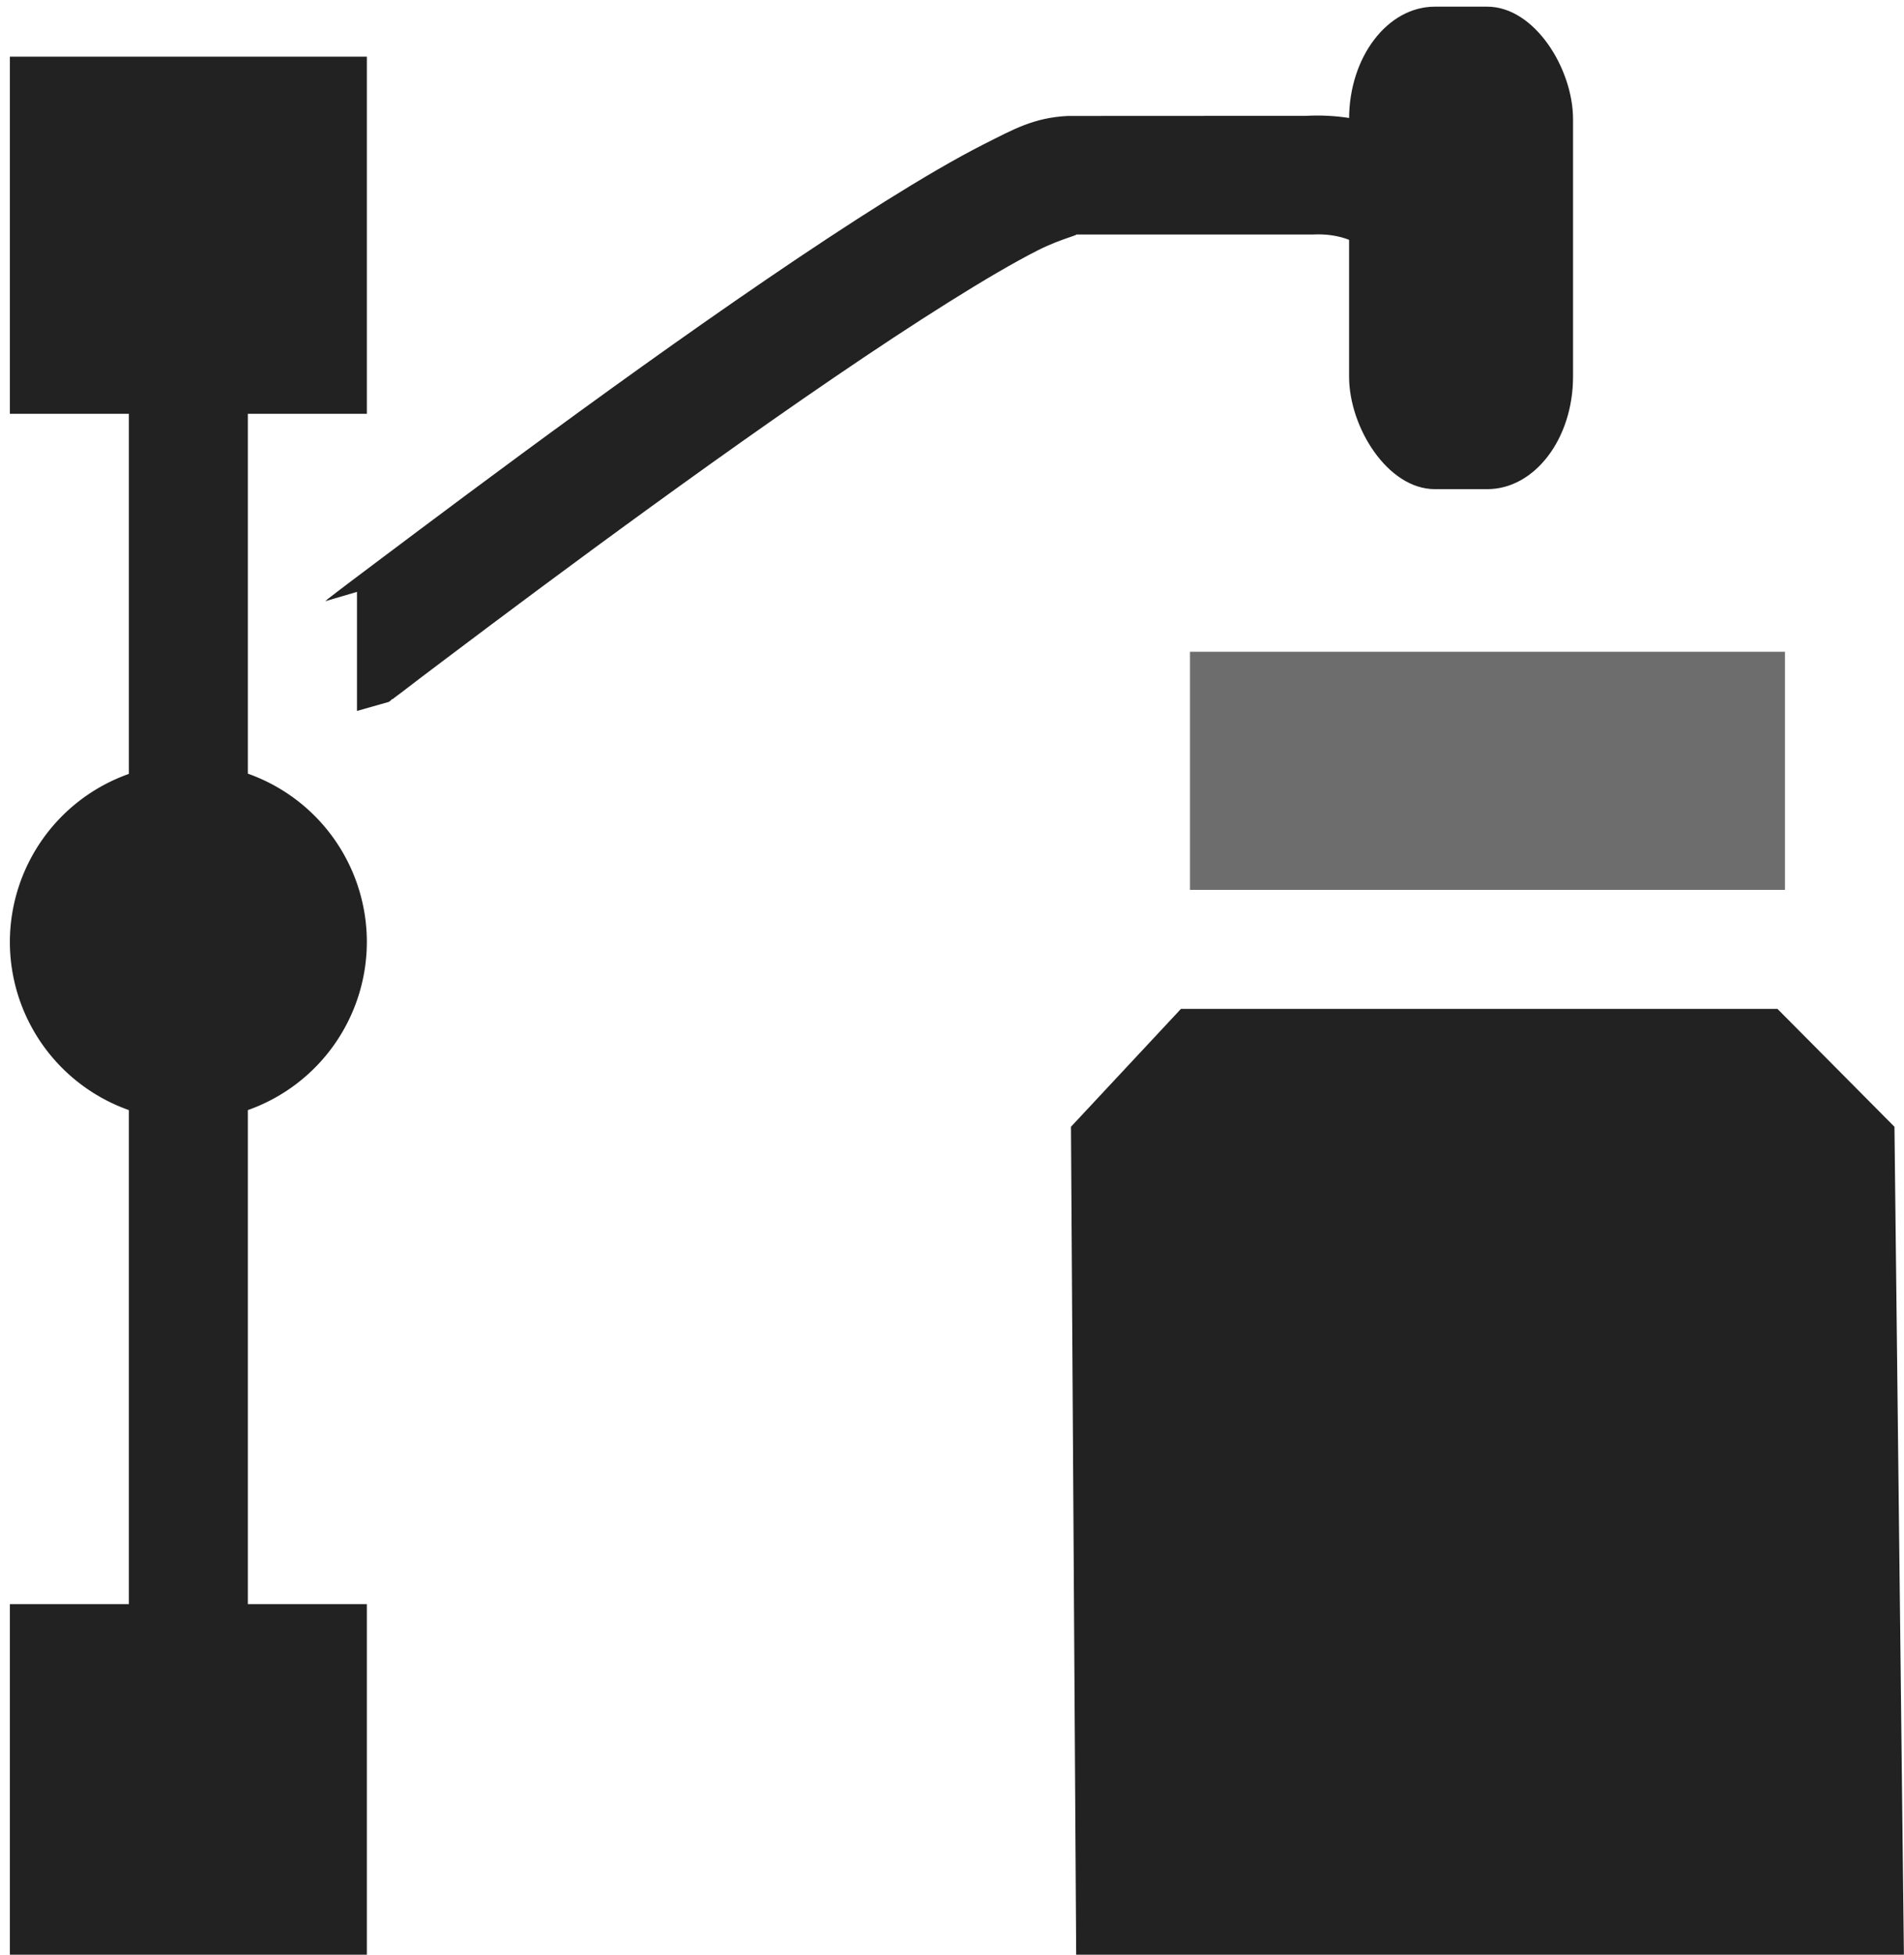 <?xml version="1.0" encoding="UTF-8" standalone="no"?>
<svg
   xmlns:osb="http://www.openswatchbook.org/uri/2009/osb"
   xmlns:dc="http://purl.org/dc/elements/1.1/"
   xmlns:cc="http://creativecommons.org/ns#"
   xmlns:rdf="http://www.w3.org/1999/02/22-rdf-syntax-ns#"
   xmlns:svg="http://www.w3.org/2000/svg"
   xmlns="http://www.w3.org/2000/svg"
   xmlns:xlink="http://www.w3.org/1999/xlink"
   xmlns:sodipodi="http://sodipodi.sourceforge.net/DTD/sodipodi-0.dtd"
   xmlns:inkscape="http://www.inkscape.org/namespaces/inkscape"
   viewBox="0 0 16 16.42"
   id="svg7384"
   height="16.42"
   width="16"
   version="1.1"
   inkscape:version="0.92.2 2405546, 2018-03-11"
   sodipodi:docname="gimp-tool-path-symbolic.svg">
  <sodipodi:namedview
     pagecolor="#000000"
     bordercolor="#a6a6a6"
     borderopacity="1"
     objecttolerance="10"
     gridtolerance="10"
     guidetolerance="10"
     inkscape:pageopacity="0"
     inkscape:pageshadow="2"
     inkscape:window-width="1366"
     inkscape:window-height="741"
     id="namedview1511"
     showgrid="false"
     inkscape:zoom="2.6073148"
     inkscape:cx="29.891688"
     inkscape:cy="64.253903"
     inkscape:window-x="0"
     inkscape:window-y="27"
     inkscape:window-maximized="1"
     inkscape:current-layer="svg7384"
     fit-margin-top="0"
     fit-margin-left="0"
     fit-margin-right="0"
     fit-margin-bottom="0" />
  <defs
     id="defs7386">
    <linearGradient
       osb:paint="solid"
       id="linearGradient8074">
      <stop
         id="stop8072"
         offset="0"
         style="stop-color:#222222;stop-opacity:1;" />
    </linearGradient>
    <linearGradient
       osb:paint="solid"
       id="linearGradient7561">
      <stop
         id="stop7558"
         offset="0"
         style="stop-color:#474747;stop-opacity:1;" />
    </linearGradient>
    <linearGradient
       osb:paint="solid"
       id="linearGradient7548">
      <stop
         id="stop7546"
         offset="0"
         style="stop-color:#000000;stop-opacity:1;" />
    </linearGradient>
    <linearGradient
       osb:paint="solid"
       id="linearGradient7542">
      <stop
         id="stop7538"
         offset="0"
         style="stop-color:#111111;stop-opacity:1;" />
    </linearGradient>
    <linearGradient
       gradientTransform="matrix(0,-735328.32,170712.69,0,2464326300,577972450)"
       osb:paint="solid"
       id="linearGradient19282">
      <stop
         id="stop19284"
         offset="0"
         style="stop-color:#313131;stop-opacity:1;" />
    </linearGradient>
    <linearGradient
       gradientTransform="matrix(0.347,0,0,0.306,-154.352,-275.325)"
       osb:paint="solid"
       id="linearGradient19282-4">
      <stop
         id="stop19284-0"
         offset="0"
         style="stop-color:#222222;stop-opacity:1;" />
    </linearGradient>
    <linearGradient
       gradientTransform="translate(322.415,296.884)"
       gradientUnits="userSpaceOnUse"
       y2="1048.362"
       x2="16"
       y1="1048.362"
       x1="9"
       id="linearGradient6998"
       xlink:href="#linearGradient19282-4" />
    <linearGradient
       gradientTransform="translate(322.415,296.884)"
       gradientUnits="userSpaceOnUse"
       y2="1039.361"
       x2="13.501"
       y1="1039.361"
       x1="2.709"
       id="linearGradient7004"
       xlink:href="#linearGradient19282-4" />
    <linearGradient
       gradientTransform="translate(322.415,296.884)"
       gradientUnits="userSpaceOnUse"
       y2="1038.362"
       x2="13.5"
       y1="1038.362"
       x1="11.5"
       id="linearGradient7010"
       xlink:href="#linearGradient19282-4" />
    <linearGradient
       gradientTransform="translate(322.415,296.884)"
       gradientUnits="userSpaceOnUse"
       y2="1042.362"
       x2="15"
       y1="1042.362"
       x1="10"
       id="linearGradient7016"
       xlink:href="#linearGradient19282-4" />
    <linearGradient
       gradientTransform="matrix(1.008,0,1.1488585e-8,1,537.527,416.768)"
       gradientUnits="userSpaceOnUse"
       y2="184.438"
       x2="105.843"
       y1="184.438"
       x1="102.868"
       id="linearGradient7040"
       xlink:href="#linearGradient19282-4" />
    <linearGradient
       gradientTransform="translate(322.415,296.884)"
       gradientUnits="userSpaceOnUse"
       y2="1038.362"
       x2="13.5"
       y1="1038.362"
       x1="11.5"
       id="linearGradient7049"
       xlink:href="#linearGradient19282-4" />
    <linearGradient
       inkscape:collect="always"
       xlink:href="#linearGradient19282-4"
       id="linearGradient7016-6"
       x1="10"
       y1="1042.362"
       x2="15"
       y2="1042.362"
       gradientUnits="userSpaceOnUse" />
    <linearGradient
       inkscape:collect="always"
       xlink:href="#linearGradient19282-4"
       id="linearGradient7049-6"
       x1="11.5"
       y1="1038.362"
       x2="13.5"
       y2="1038.362"
       gradientUnits="userSpaceOnUse"
       gradientTransform="matrix(1.426,0,0,1.221,-5.604,-229.713)" />
    <linearGradient
       inkscape:collect="always"
       xlink:href="#linearGradient19282-4"
       id="linearGradient7040-2"
       x1="102.868"
       y1="184.438"
       x2="105.843"
       y2="184.438"
       gradientUnits="userSpaceOnUse"
       gradientTransform="matrix(1.008,0,1.1488585e-8,1,215.113,119.884)" />
    <linearGradient
       inkscape:collect="always"
       xlink:href="#linearGradient19282-4"
       id="linearGradient6998-6"
       x1="9"
       y1="1048.362"
       x2="16"
       y2="1048.362"
       gradientUnits="userSpaceOnUse" />
    <linearGradient
       inkscape:collect="always"
       xlink:href="#linearGradient19282-4"
       id="linearGradient7004-1"
       x1="2.709"
       y1="1039.361"
       x2="13.501"
       y2="1039.361"
       gradientUnits="userSpaceOnUse" />
  </defs>
  <g
     style="display:inline"
     transform="matrix(1,0,0,1,-1.8917037e-4,-1035.887)"
     id="gimp-tool-path">
    <path
       inkscape:connector-curvature="0"
       style="opacity:0.66;fill:url(#linearGradient7016-6);fill-opacity:1;fill-rule:evenodd;stroke-width:1.17"
       d="m 10,1043.362 v -2 h 5 v 2 z"
       id="path5211-7"
       sodipodi:nodetypes="ccccc" />
    <rect
       style="display:inline;overflow:visible;visibility:visible;opacity:1;fill:url(#linearGradient7049-6);fill-opacity:1;fill-rule:evenodd;stroke:none;stroke-width:0.897;stroke-linecap:square;stroke-linejoin:round;stroke-miterlimit:4;stroke-dasharray:none;stroke-dashoffset:0;stroke-opacity:1;marker:none;marker-start:none;marker-mid:none;marker-end:none;enable-background:accumulate"
       id="rect14212-7"
       width="1.882"
       height="4.053"
       x="11.337"
       y="1035.943"
       ry="0.945"
       rx="0.721" />
    <g
       id="g6670-1"
       style="display:inline;fill:#232323;fill-opacity:1"
       transform="matrix(1.008,0,1.1488585e-8,1,-103.741,859.362)">
      <path
         style="fill:url(#linearGradient7040-2);fill-opacity:1;stroke:none;stroke-width:0.5"
         d="m 318.854,296.885 v 3 h 1 v 3.025 a 1.5,1.5 65.634 0 0 -1,1.412 1.5,1.5 65.634 0 0 1,1.412 v 4.15 h -1 v 3 h 3 v -3 h -1 v -4.15 a 1.5,1.5 65.634 0 0 1,-1.412 1.5,1.5 65.634 0 0 -1,-1.414 v -3.023 h 1 v -3 z"
         transform="matrix(0.992,0,-1.1391938e-8,1,-213.303,-119.884)"
         id="path82013-7"
         inkscape:connector-curvature="0" />
    </g>
    <path
       inkscape:connector-curvature="0"
       sodipodi:nodetypes="ccccccc"
       id="path6315-5"
       d="m 9,1045.352 0.924,-0.99 h 5.013 l 0.983,0.99 0.08,7.01 -6.956,-0.02 z"
       style="fill:url(#linearGradient6998-6);fill-opacity:1;fill-rule:evenodd;stroke-width:1.011" />
    <path
       style="color:#ffffff;font-style:normal;font-variant:normal;font-weight:normal;font-stretch:normal;font-size:medium;line-height:normal;font-family:sans-serif;font-variant-ligatures:normal;font-variant-position:normal;font-variant-caps:normal;font-variant-numeric:normal;font-variant-alternates:normal;font-feature-settings:normal;text-indent:0;text-align:start;text-decoration:none;text-decoration-line:none;text-decoration-style:solid;text-decoration-color:#ffffff;letter-spacing:normal;word-spacing:normal;text-transform:none;writing-mode:lr-tb;direction:ltr;text-orientation:mixed;dominant-baseline:auto;baseline-shift:baseline;text-anchor:start;white-space:normal;shape-padding:0;clip-rule:nonzero;display:inline;overflow:visible;visibility:visible;opacity:1;isolation:auto;mix-blend-mode:normal;color-interpolation:sRGB;color-interpolation-filters:linearRGB;solid-color:#ffffff;solid-opacity:1;vector-effect:none;fill:url(#linearGradient7004-1);fill-opacity:1;fill-rule:evenodd;stroke:none;stroke-width:1;stroke-linecap:butt;stroke-linejoin:miter;stroke-miterlimit:4;stroke-dasharray:none;stroke-dashoffset:0;stroke-opacity:1;color-rendering:auto;image-rendering:auto;shape-rendering:auto;text-rendering:auto;enable-background:accumulate"
       d="m 8.988,1036.861 h -0.014 c -0.287,0.014 -0.458,0.113 -0.703,0.236 -0.245,0.124 -0.525,0.289 -0.834,0.482 -0.617,0.387 -1.344,0.888 -2.045,1.389 -0.701,0.501 -1.373,1 -1.871,1.373 -0.249,0.186 -0.454,0.341 -0.598,0.449 -0.072,0.054 -0.128,0.098 -0.166,0.127 -0.011,0.01 -0.016,0.014 -0.023,0.02 -1.911e-4,1e-4 0.266,-0.078 0.266,-0.078 v 1 c 3.52e-5,0 0.267,-0.076 0.268,-0.076 1.911e-4,-2e-4 0.014,-0.011 0.018,-0.014 0.007,-0.01 0.011,-0.01 0.014,-0.01 0.006,0 0.01,-0.01 0.016,-0.012 0.012,-0.01 0.027,-0.02 0.047,-0.035 0.039,-0.029 0.095,-0.073 0.166,-0.127 0.143,-0.108 0.347,-0.262 0.594,-0.447 0.494,-0.37 1.16,-0.863 1.852,-1.357 0.692,-0.494 1.41,-0.988 1.996,-1.355 0.293,-0.184 0.554,-0.337 0.754,-0.438 0.2,-0.101 0.376,-0.135 0.303,-0.131 h 1.988 0.014 c 0.232,-0.012 0.416,0.063 0.553,0.219 0.137,0.155 0.244,0.413 0.201,0.84 l 0.994,0.1 c 0.064,-0.643 -0.101,-1.211 -0.445,-1.601 -0.344,-0.39 -0.851,-0.582 -1.357,-0.555 h 0.027 z"
       id="path13886-4"
       inkscape:connector-curvature="0" />
  </g>
</svg>
